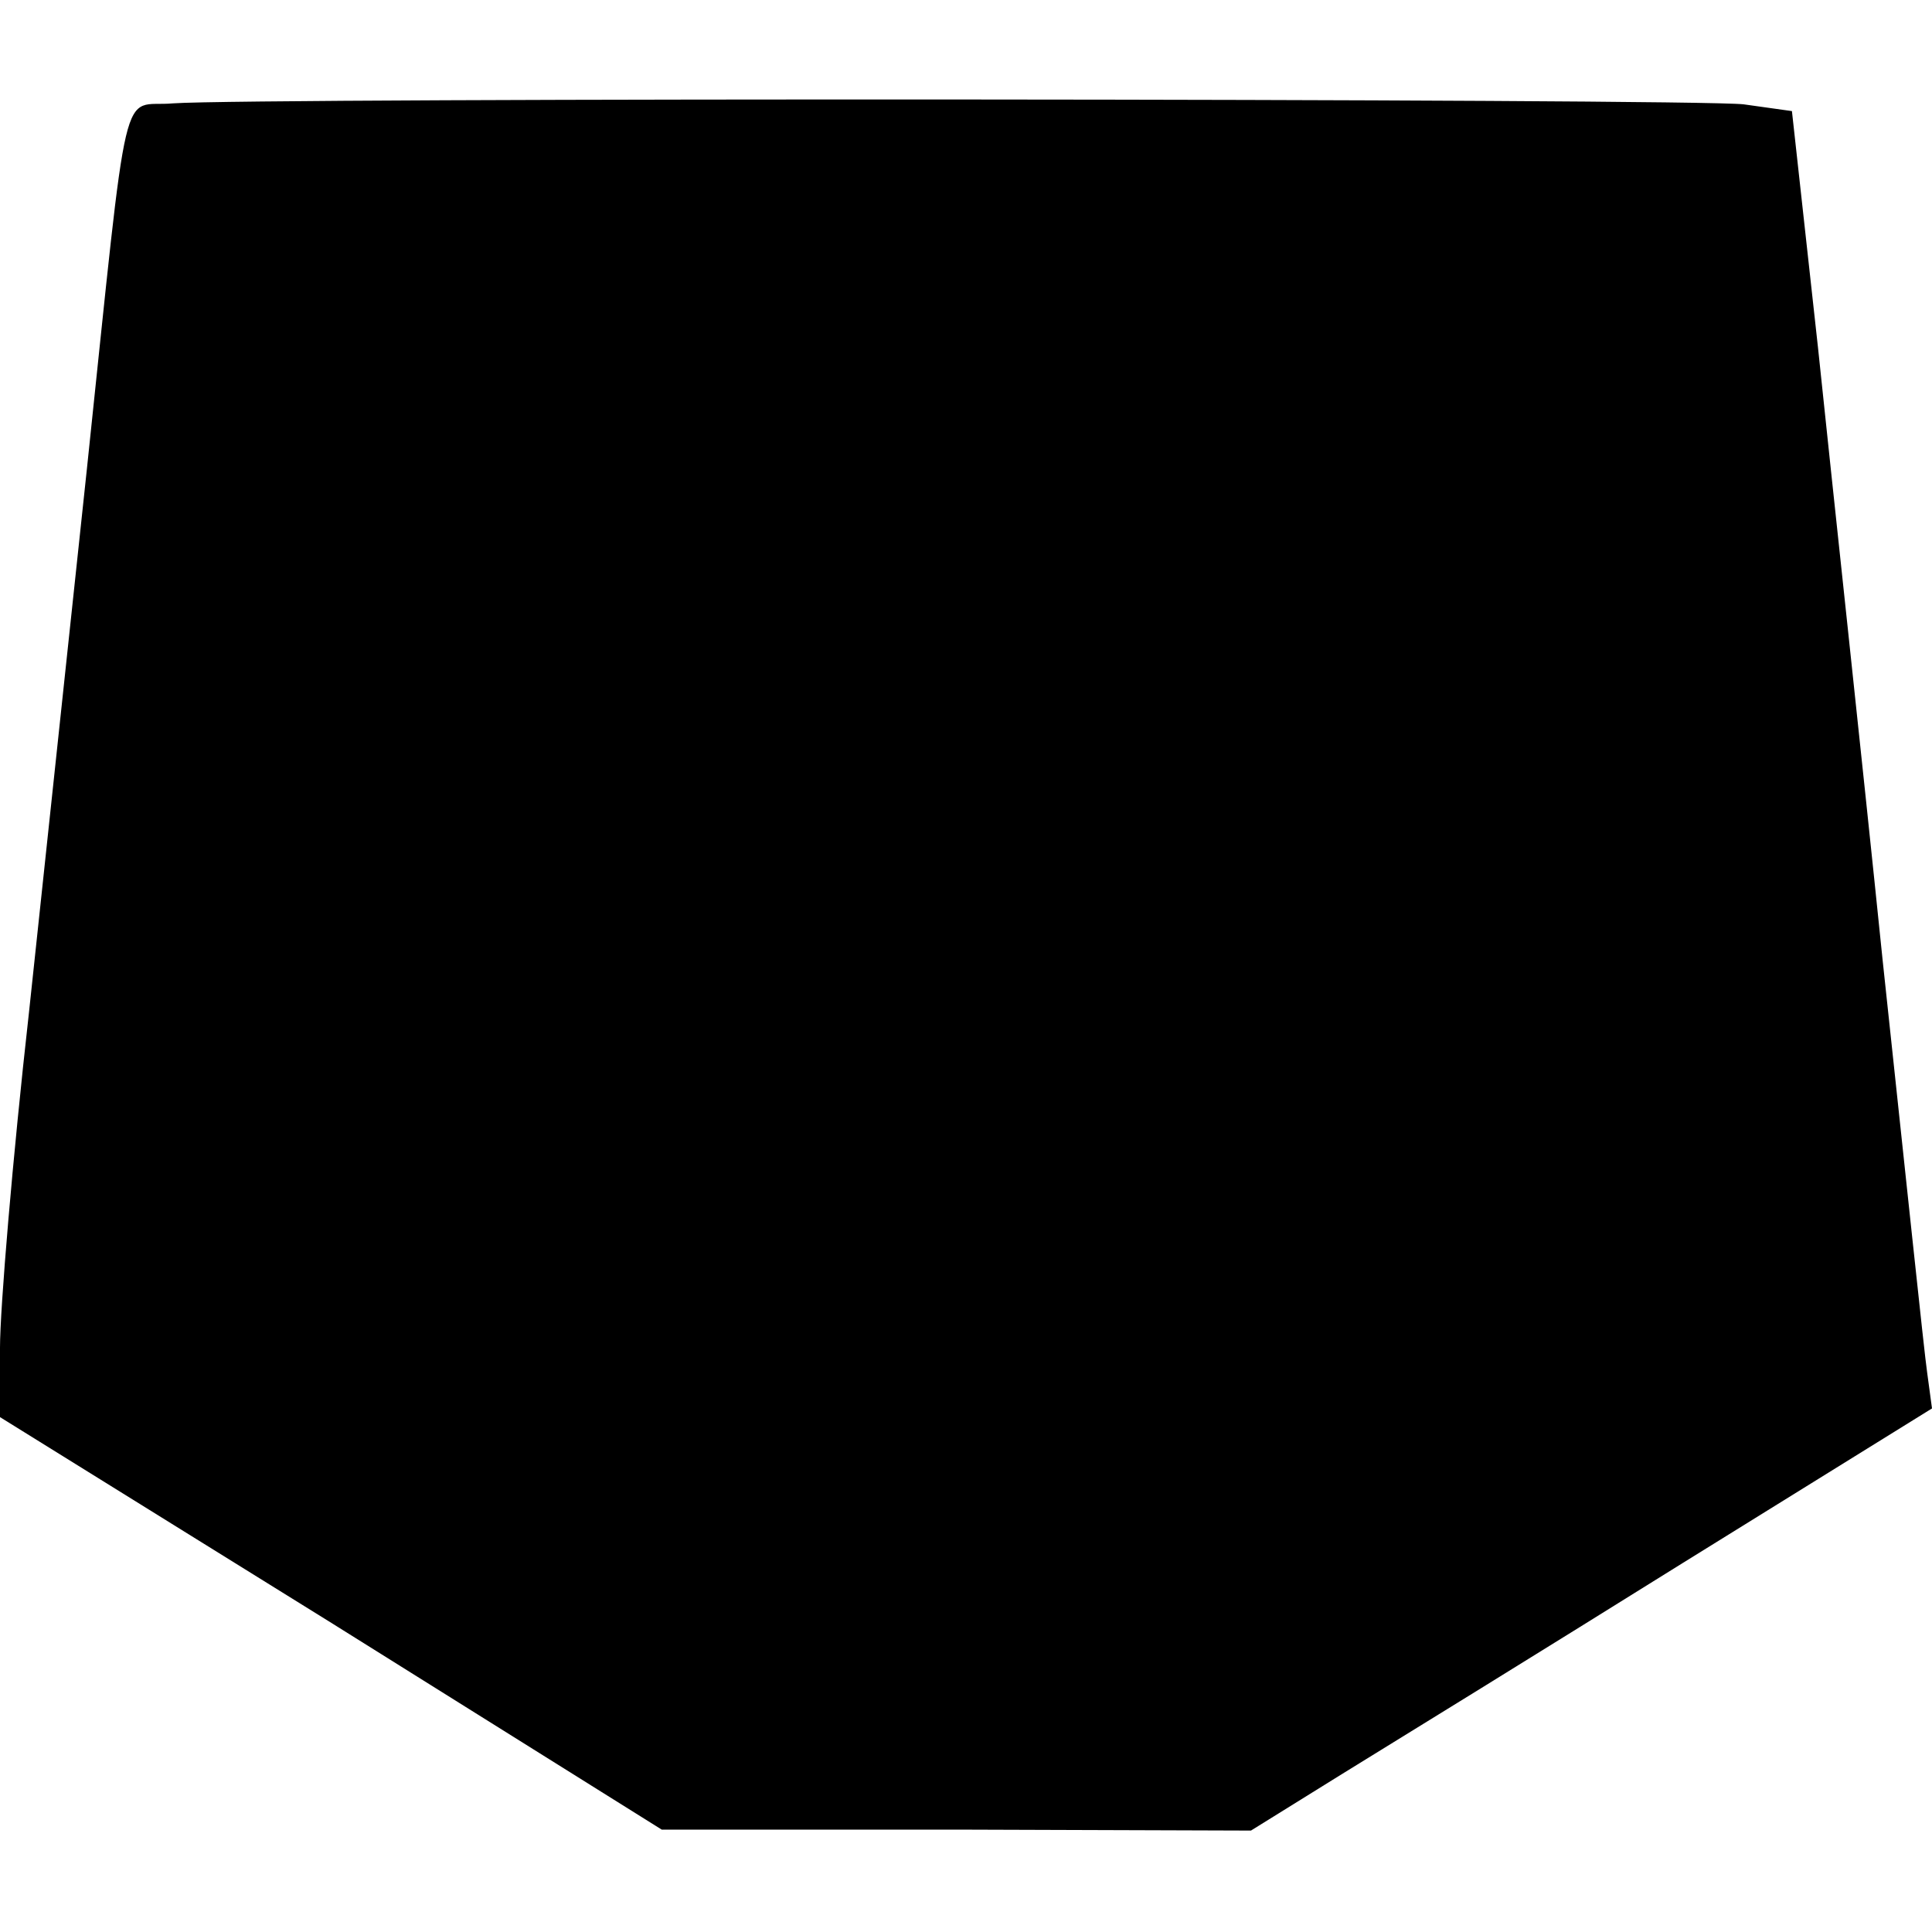<?xml version="1.0" encoding="UTF-8" standalone="yes"?>
<svg version="1.0" xmlns="http://www.w3.org/2000/svg" width="100mm" height="100mm" viewBox="0 0 200 180" preserveAspectRatio="xMidYMid meet">
  <g transform="translate(0,180) scale(0.1,-0.1)" fill="#000000" stroke="none">
    <path d="M179 1793 c-55 -5 -45 40 -89 -378 -17 -159 -44 -413 -60 -563 -17
-151 -30 -307 -30 -347 l0 -72 343 -213 342 -214 305 0 305 -1 95 59 c52 32
211 130 352 218 l258 160 -5 37 c-3 20 -23 212 -46 426 -22 215 -53 500 -67
635 l-27 245 -50 7 c-51 6 -1543 7 -1626 1z"/>
  </g>
</svg>